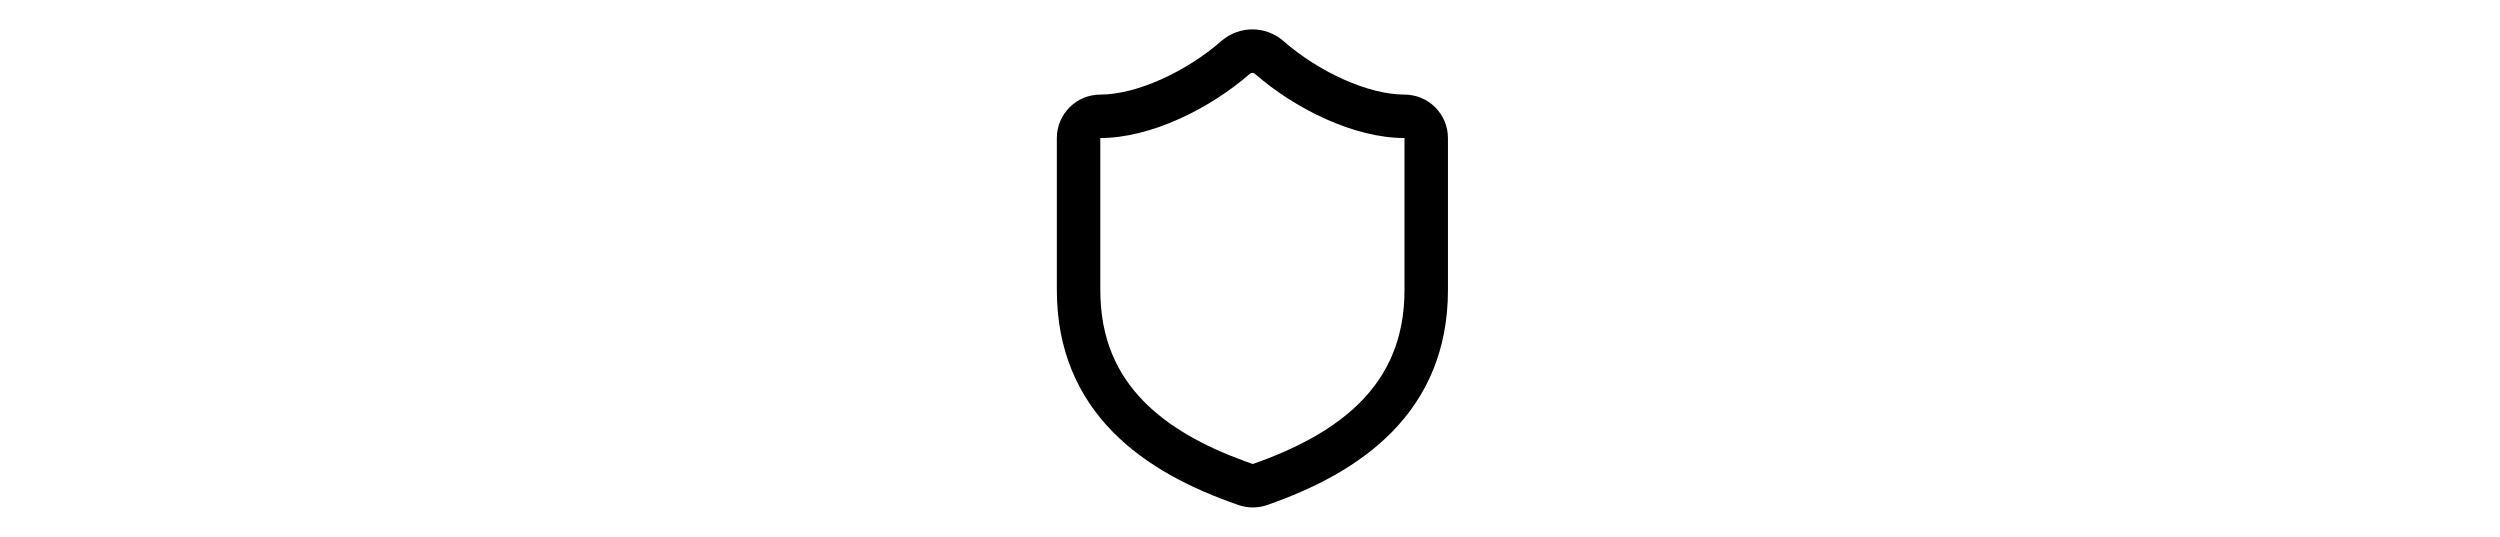 <svg width="163" height="35" viewBox="0 0 163 35" fill="none" xmlns="http://www.w3.org/2000/svg">
<path d="M91.573 9C88.288 9 84.449 7.107 81.814 4.807L81.778 4.782C81.742 4.76 81.699 4.75 81.656 4.75C81.599 4.75 81.543 4.77 81.5 4.807L81.499 4.806C78.879 7.09 75.027 8.999 71.74 9V18.916C71.74 22.084 72.832 24.387 74.555 26.151C76.206 27.842 78.493 29.093 81.121 30.054L81.651 30.243L81.683 30.253C84.523 29.262 87.002 27.956 88.76 26.153C90.481 24.386 91.573 22.084 91.573 18.916V9ZM94.406 18.916C94.406 22.832 93.02 25.842 90.789 28.13C88.597 30.38 85.652 31.871 82.605 32.933L82.593 32.937C81.986 33.143 81.329 33.135 80.727 32.919V32.92C77.671 31.865 74.722 30.378 72.527 28.13C70.294 25.843 68.906 22.832 68.906 18.916V9C68.906 8.248 69.205 7.528 69.736 6.997C70.268 6.465 70.989 6.167 71.74 6.167C74.115 6.166 77.338 4.68 79.647 2.663L79.66 2.653C80.217 2.177 80.924 1.916 81.656 1.916C82.388 1.916 83.097 2.177 83.653 2.653C83.657 2.656 83.662 2.66 83.666 2.664C85.989 4.694 89.198 6.167 91.573 6.167C92.325 6.167 93.046 6.465 93.577 6.997C94.108 7.528 94.406 8.248 94.406 9V18.916Z" fill="#30D158" style="fill:#30D158;fill:color(display-p3 0.188 0.82 0.345);fill-opacity:1;"/>
</svg>
